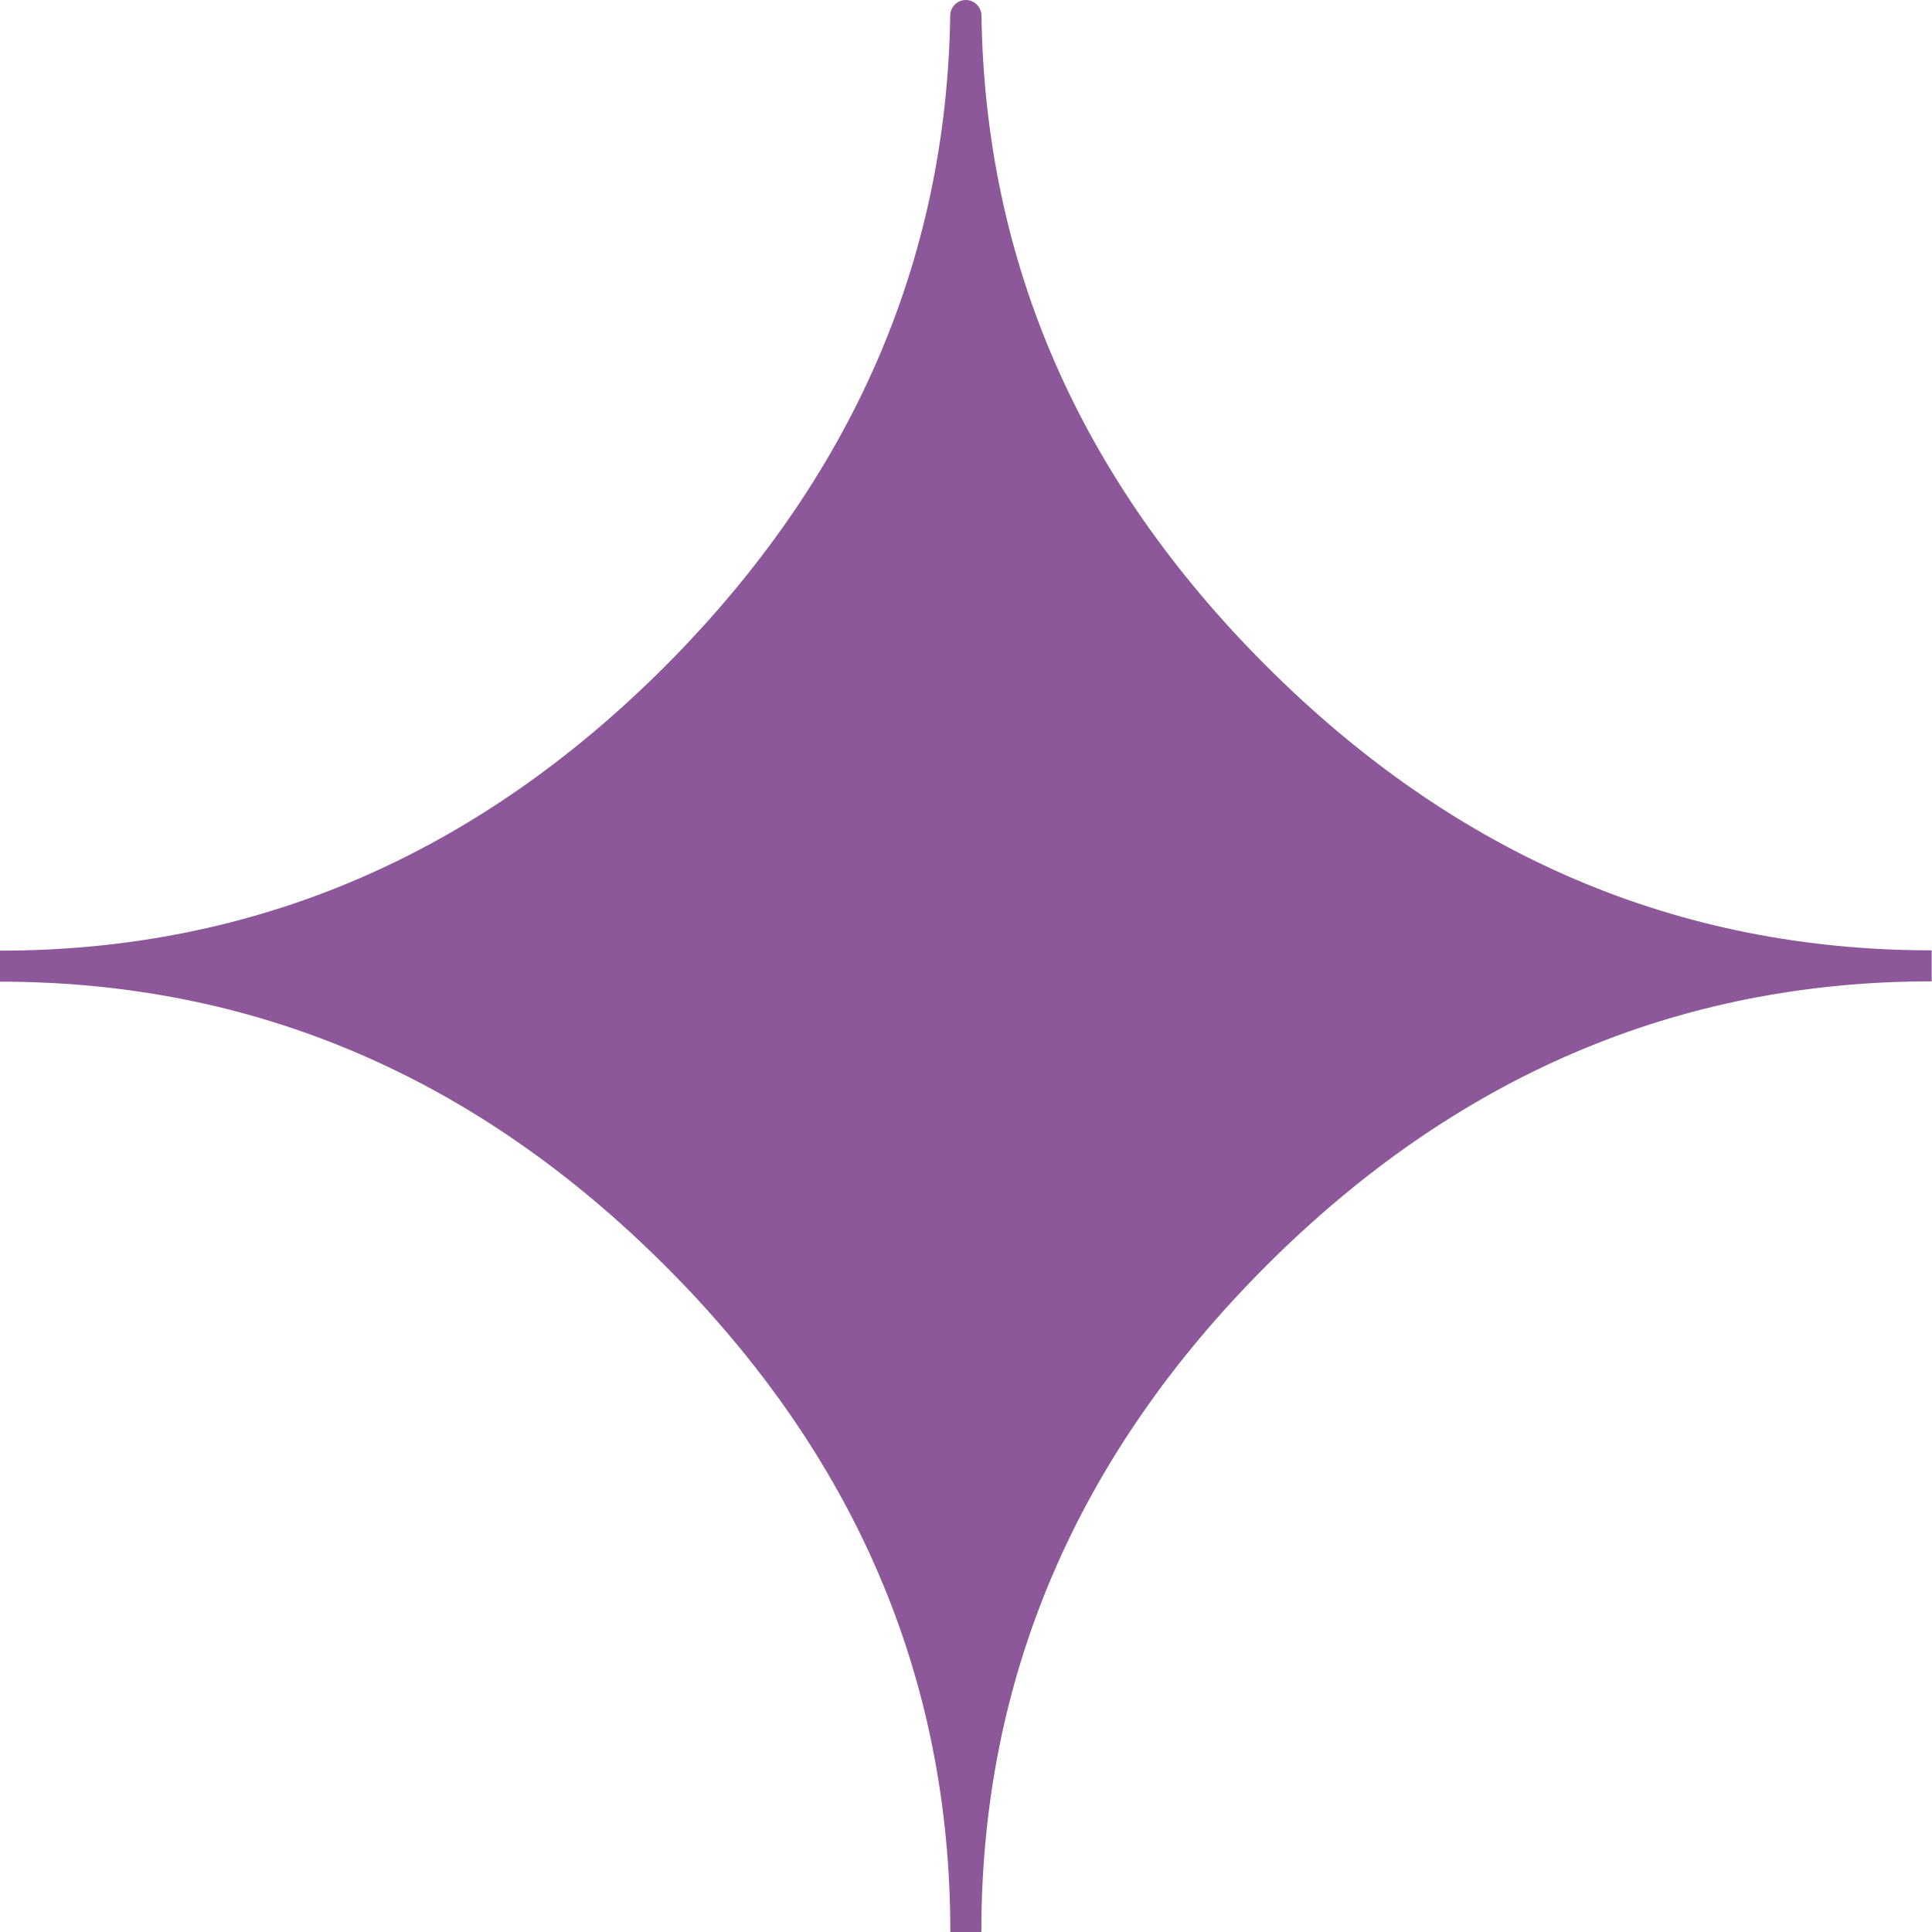 <?xml version="1.0" encoding="UTF-8"?> <svg xmlns="http://www.w3.org/2000/svg" width="36" height="36" viewBox="0 0 36 36" fill="none"><path fill-rule="evenodd" clip-rule="evenodd" d="M17.708 36C17.708 31.267 15.938 27.13 12.404 23.596C8.87 20.062 4.733 18.292 0 18.292V17.714C4.733 17.714 8.87 15.944 12.404 12.404C15.865 8.924 17.635 4.884 17.706 0.289C17.708 0.13 17.837 0 17.997 0V0C18.156 0 18.285 0.13 18.288 0.289C18.359 4.902 20.128 8.942 23.59 12.404C27.124 15.938 31.261 17.708 35.994 17.708V18.286C31.261 18.286 27.124 20.056 23.59 23.59C20.056 27.13 18.286 31.267 18.286 36" fill="#8D589A"></path></svg> 